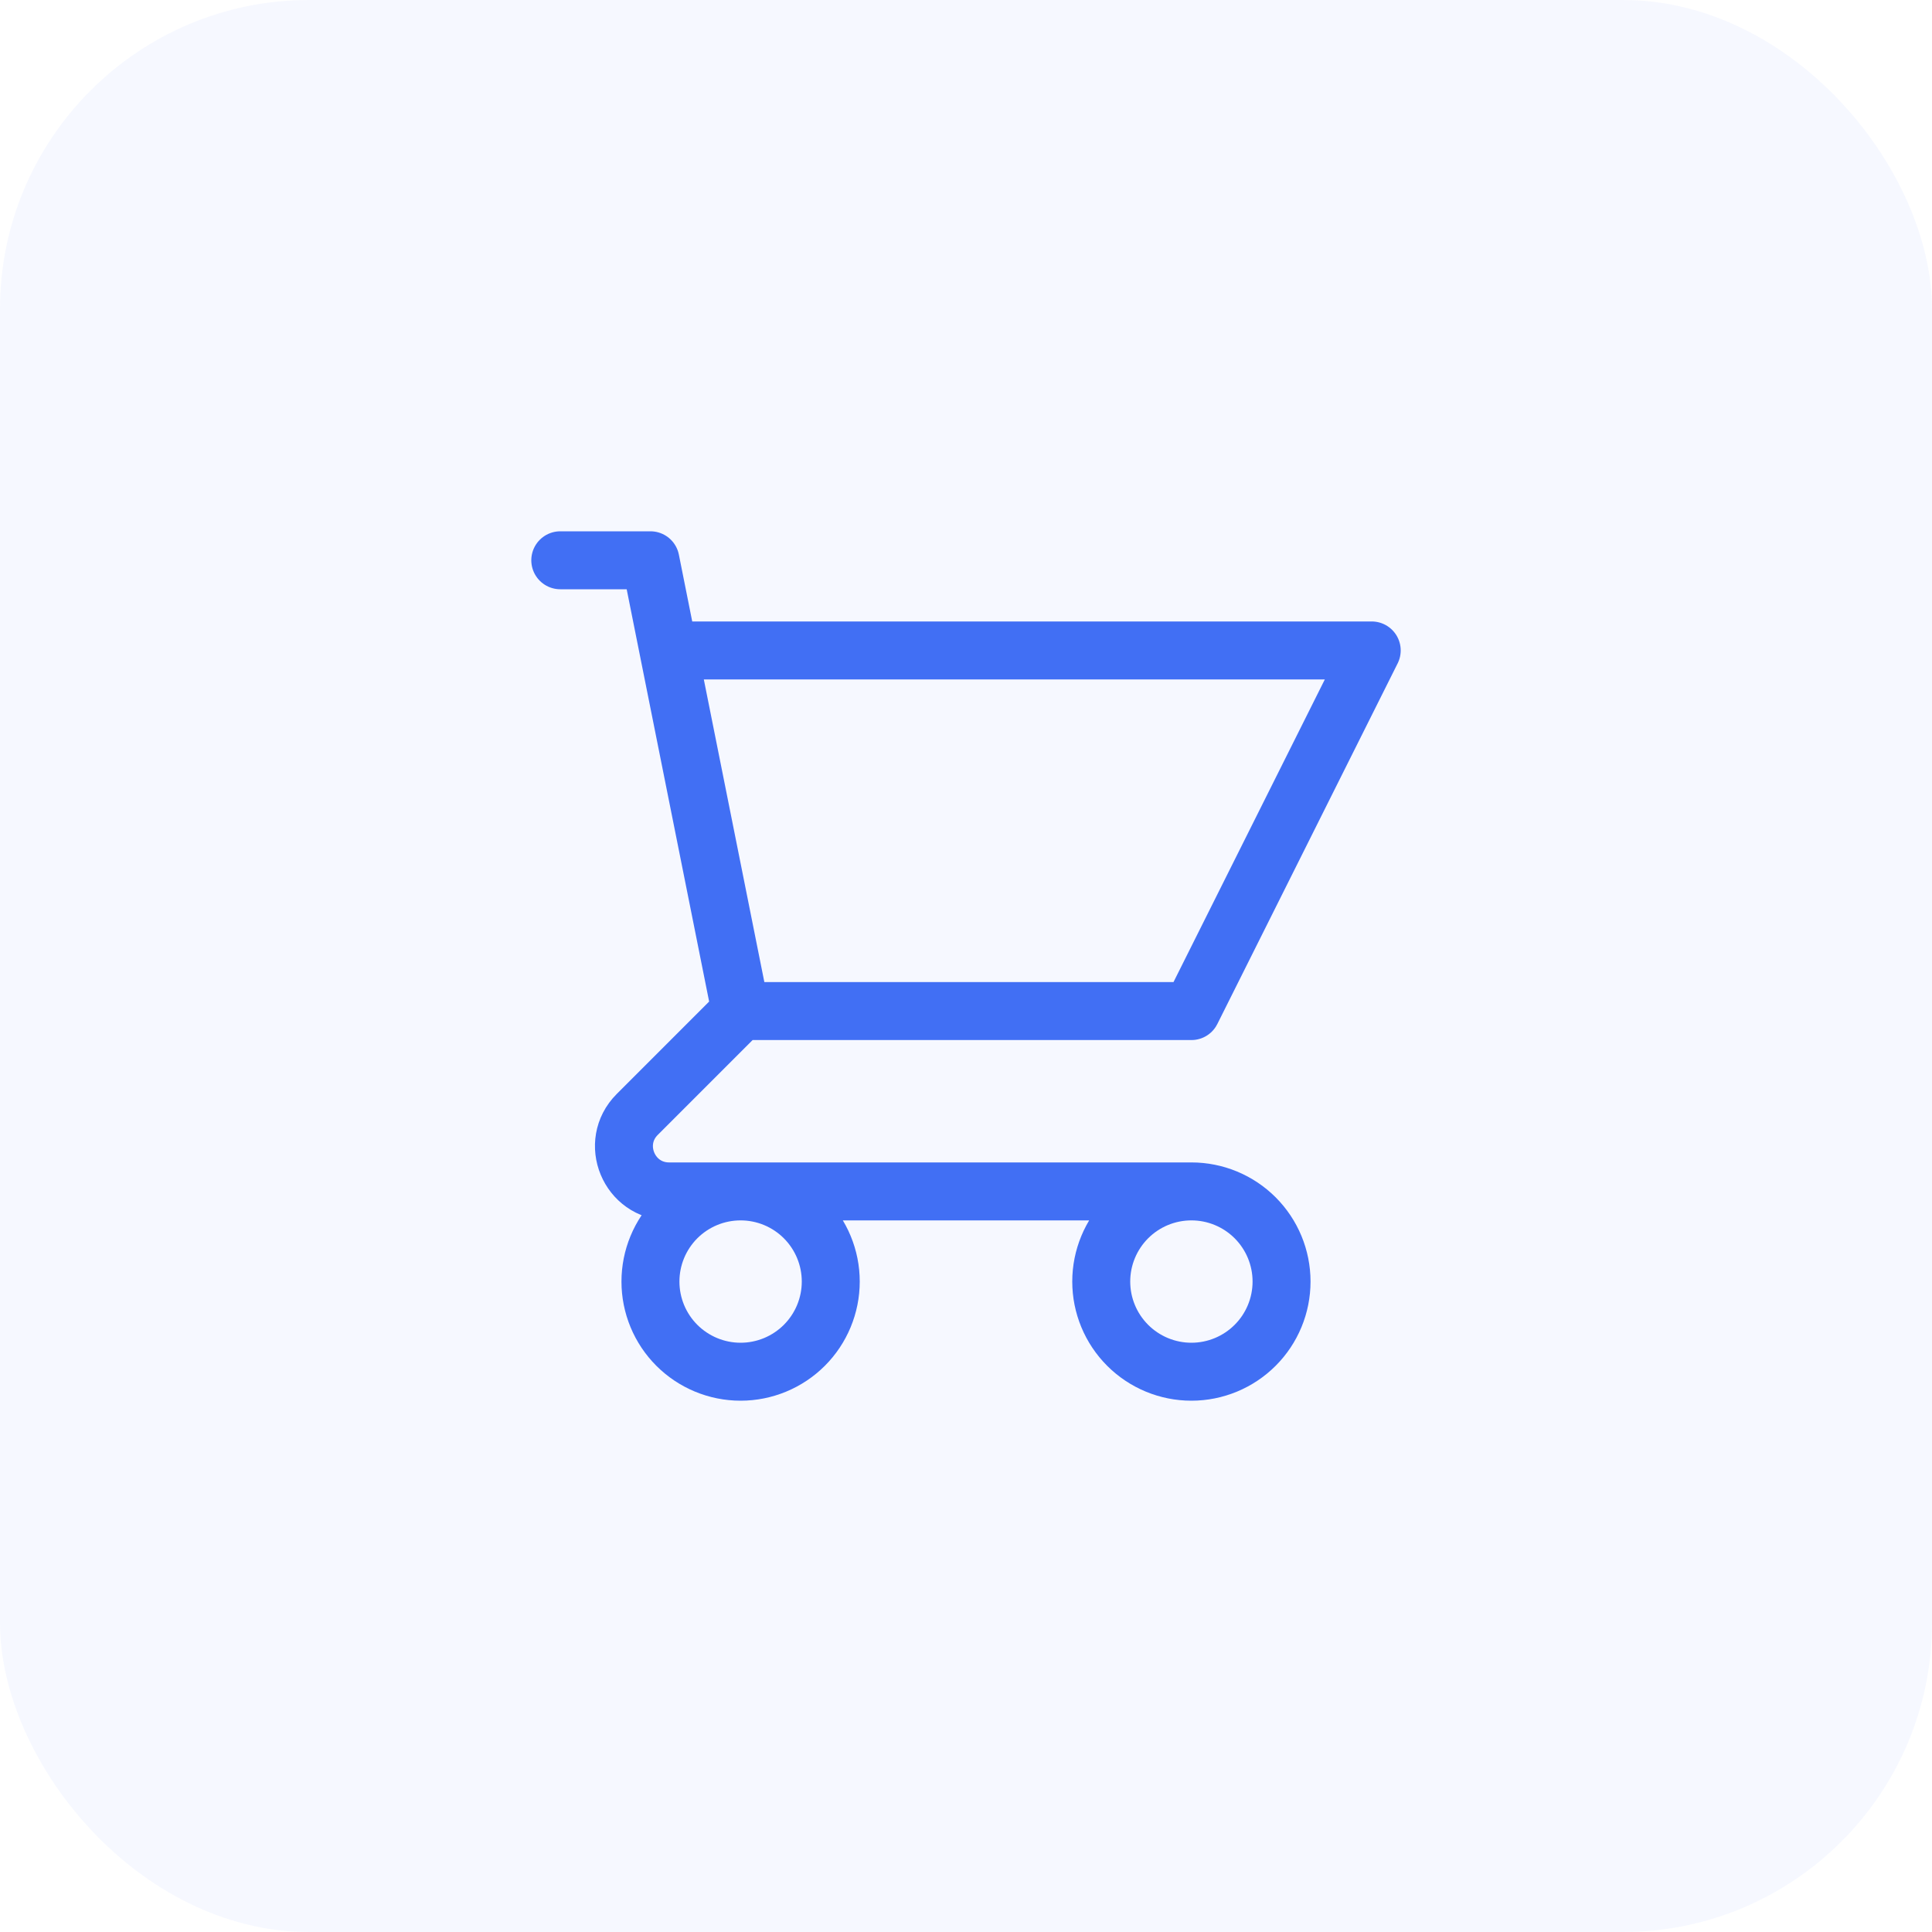 <svg width="100" height="100" viewBox="0 0 100 100" fill="none" xmlns="http://www.w3.org/2000/svg">
<rect opacity="0.05" width="100" height="100" rx="16" fill="#416FF4"/>
<path d="M29 29H33.667L34.6 33.667M34.6 33.667H71L61.667 52.333H38.333M34.6 33.667L38.333 52.333M38.333 52.333L32.983 57.684C31.513 59.154 32.554 61.667 34.633 61.667H61.667M61.667 61.667C60.429 61.667 59.242 62.158 58.367 63.033C57.492 63.909 57 65.096 57 66.333C57 67.571 57.492 68.758 58.367 69.633C59.242 70.508 60.429 71 61.667 71C62.904 71 64.091 70.508 64.966 69.633C65.842 68.758 66.333 67.571 66.333 66.333C66.333 65.096 65.842 63.909 64.966 63.033C64.091 62.158 62.904 61.667 61.667 61.667ZM43 66.333C43 67.571 42.508 68.758 41.633 69.633C40.758 70.508 39.571 71 38.333 71C37.096 71 35.909 70.508 35.033 69.633C34.158 68.758 33.667 67.571 33.667 66.333C33.667 65.096 34.158 63.909 35.033 63.033C35.909 62.158 37.096 61.667 38.333 61.667C39.571 61.667 40.758 62.158 41.633 63.033C42.508 63.909 43 65.096 43 66.333Z" stroke="#416FF4" stroke-width="3" stroke-linecap="round" stroke-linejoin="round"/>
</svg>
